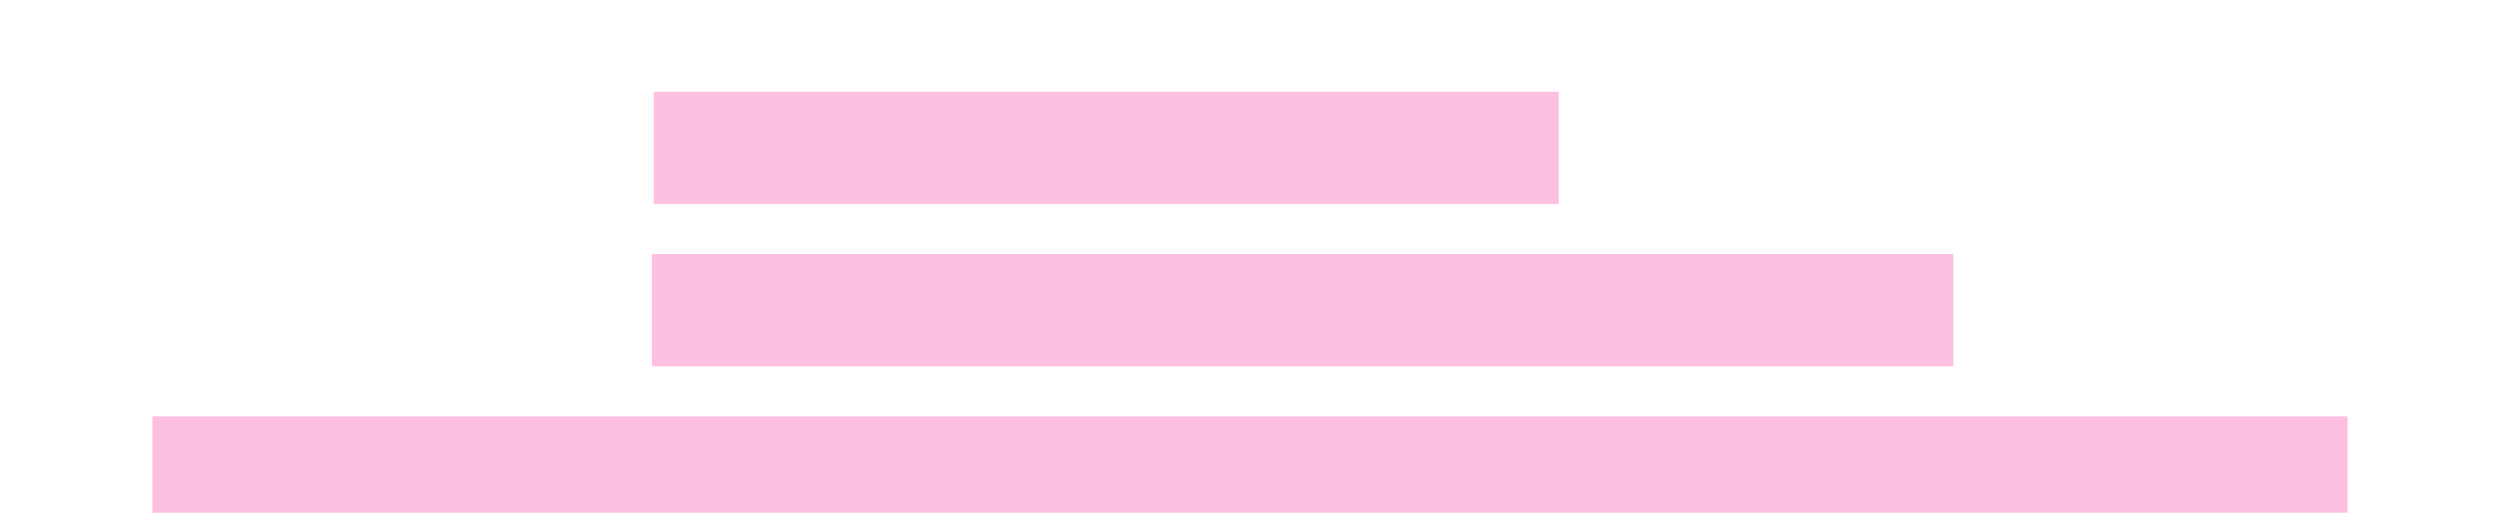 <svg xmlns="http://www.w3.org/2000/svg" xmlns:xlink="http://www.w3.org/1999/xlink" width="155.994" height="32" viewBox="0 0 155.994 32">
  <defs>
    <clipPath id="clip-path">
      <rect id="Rectángulo_576" data-name="Rectángulo 576" width="155.994" height="32" fill="none"/>
    </clipPath>
  </defs>
  <g id="Grupo_1139" data-name="Grupo 1139" transform="translate(-2213.204 489.977)" opacity="0.3">
    <g id="Grupo_1125" data-name="Grupo 1125" transform="translate(2213.204 -489.977)">
      <g id="Grupo_1124" data-name="Grupo 1124" clip-path="url(#clip-path)">
        <line id="Línea_38" data-name="Línea 38" x2="136.984" transform="translate(9.505 29.484)" fill="none" stroke="#fc2b9a" stroke-width="7"/>
        <line id="Línea_39" data-name="Línea 39" x2="56.471" transform="translate(40.791 9.226)" fill="none" stroke="#fc2b9a" stroke-width="7"/>
        <line id="Línea_40" data-name="Línea 40" x2="81.212" transform="translate(40.676 19.355)" fill="none" stroke="#fc2b9a" stroke-width="7"/>
      </g>
    </g>
  </g>
</svg>
